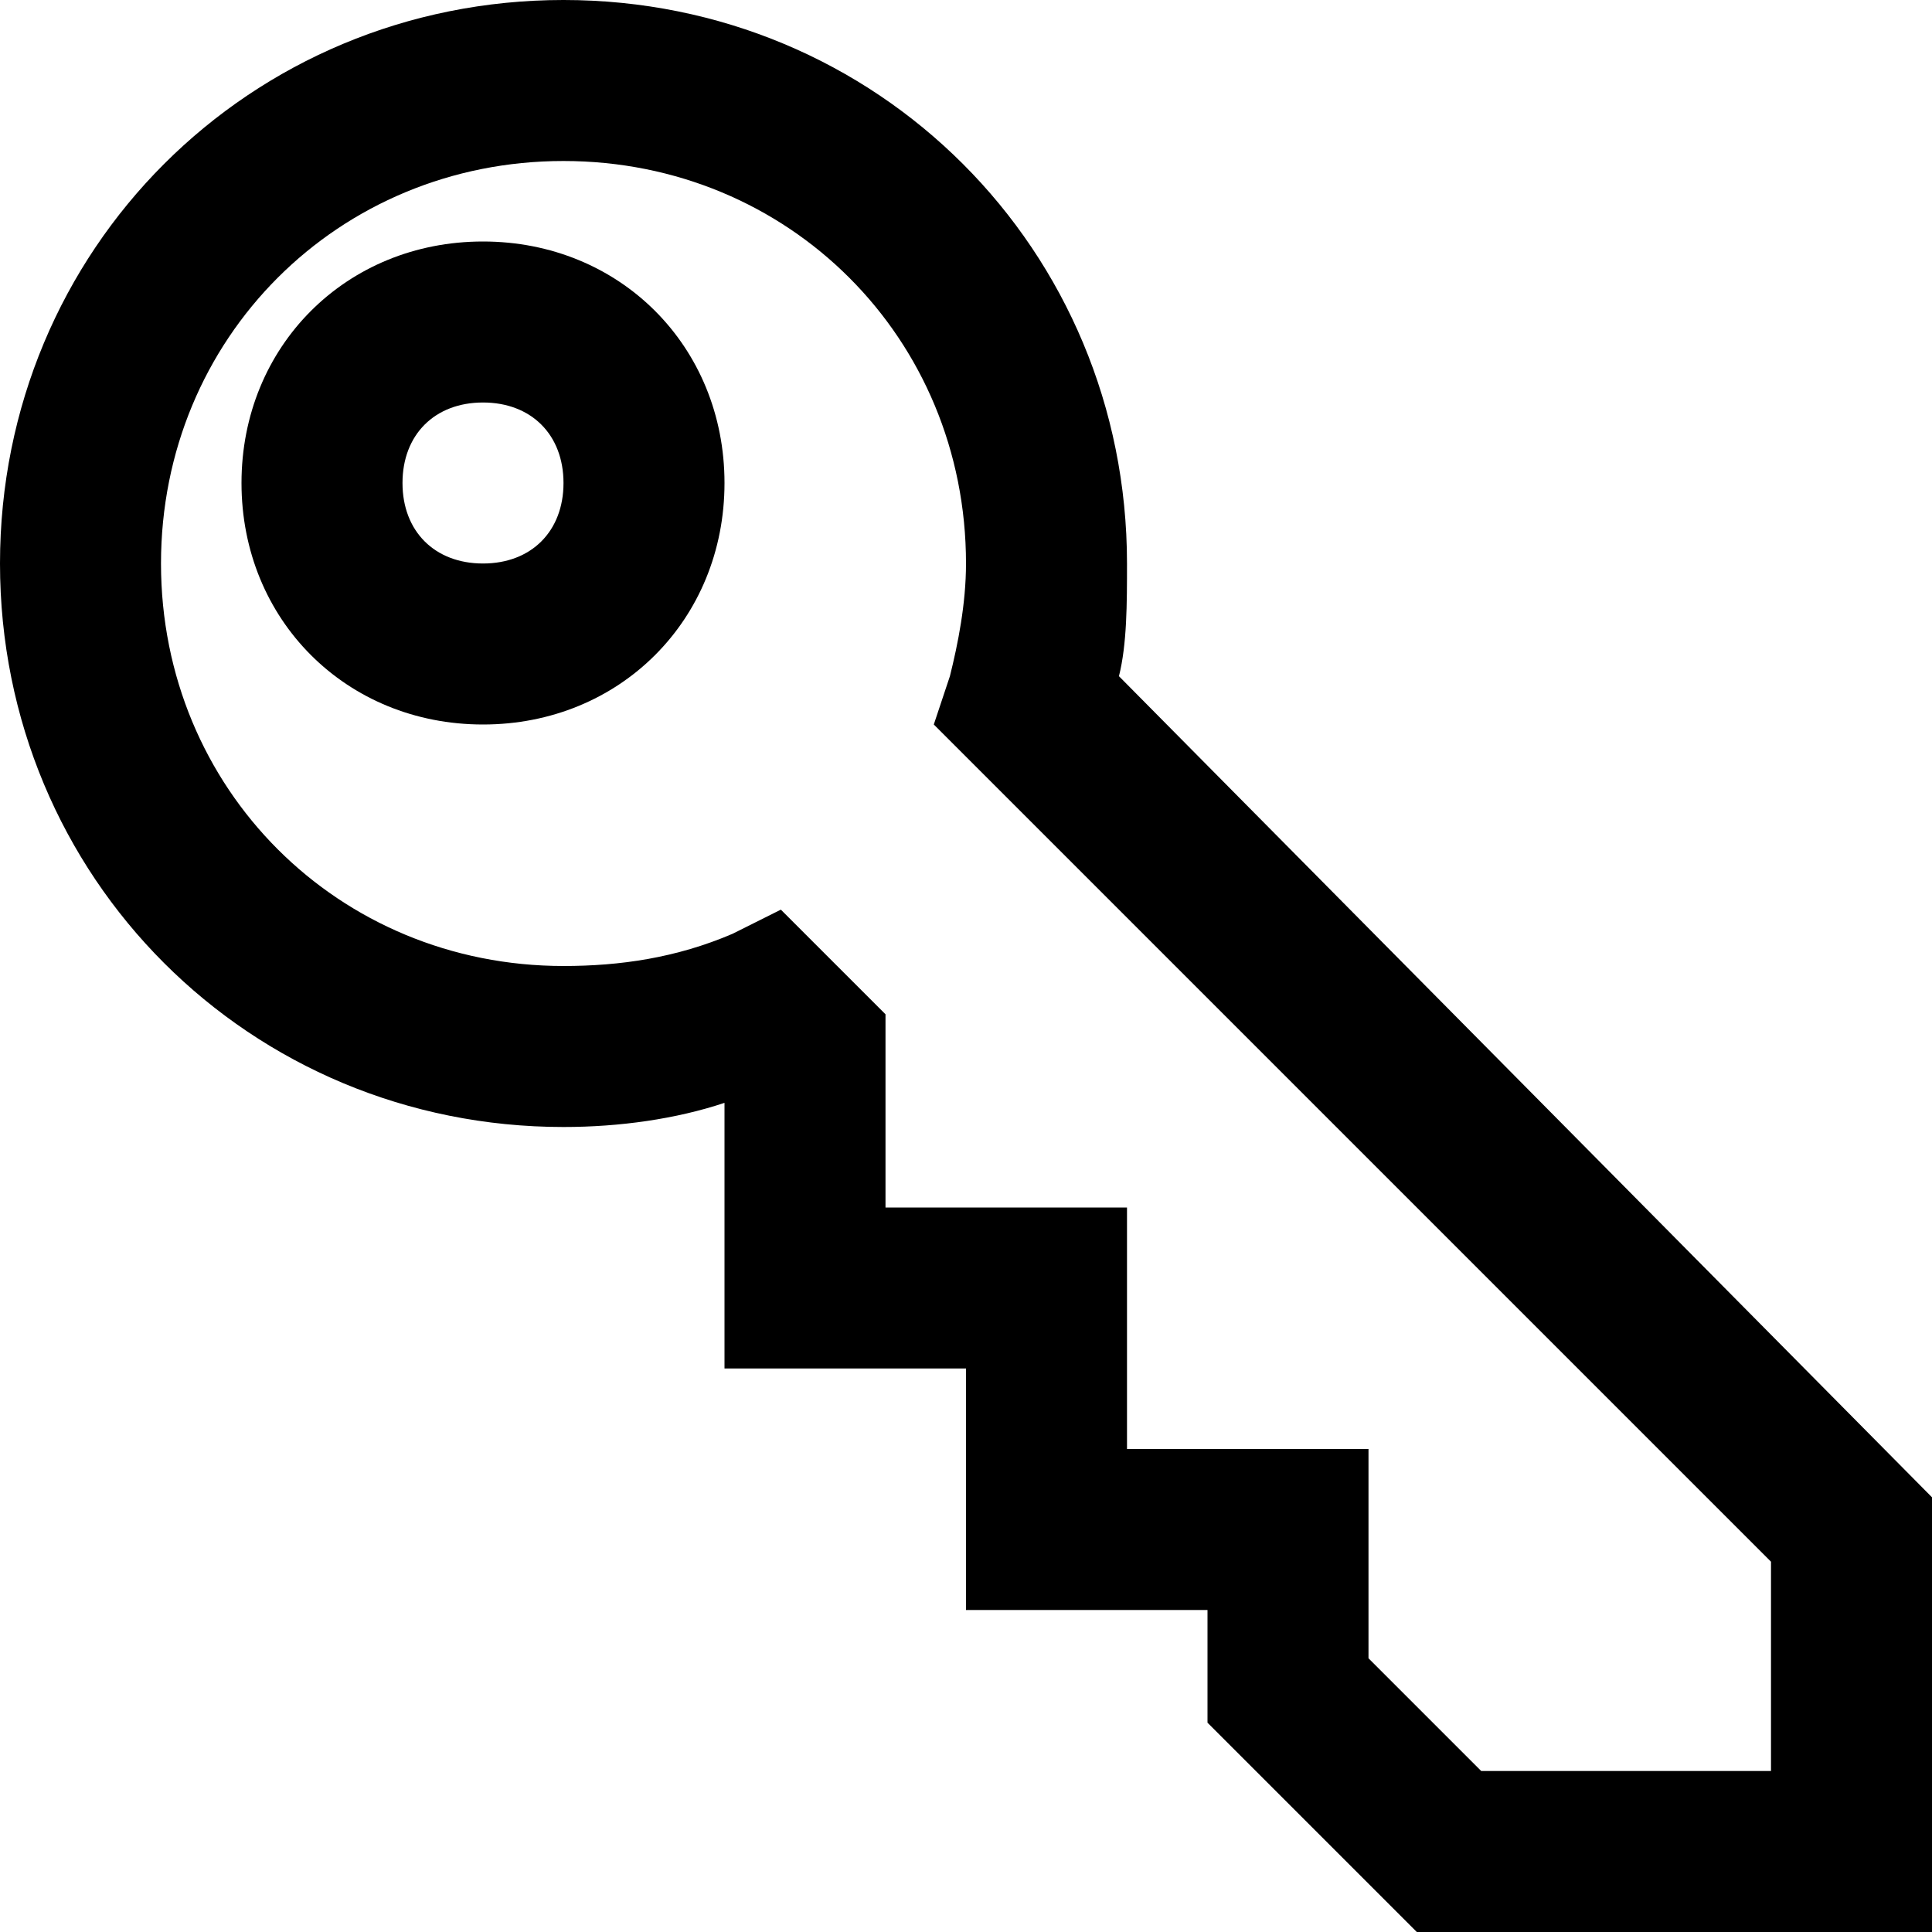 <?xml version="1.0" encoding="UTF-8"?> <svg xmlns="http://www.w3.org/2000/svg" xmlns:xlink="http://www.w3.org/1999/xlink" fill="#000000" height="800px" width="800px" version="1.1" id="XMLID_224_" viewBox="0 0 24 24" xml:space="preserve"> <g id="license"> <g> <path d="M6,9C4.3,9,3,7.7,3,6s1.3-3,3-3s3,1.3,3,3S7.7,9,6,9z M6,5C5.4,5,5,5.4,5,6s0.4,1,1,1s1-0.4,1-1S6.6,5,6,5z"></path> </g> <g> <path d="M24,24h-6.4L15,21.4V20h-3v-3H9v-3.3C8.4,13.9,7.7,14,7,14c-3.9,0-7-3.1-7-7s3.1-7,7-7s7,3.1,7,7c0,0.5,0,1-0.1,1.4 L24,18.6V24z M18.4,22H22v-2.6L11.6,9l0.2-0.6C11.9,8,12,7.5,12,7c0-2.8-2.2-5-5-5S2,4.2,2,7s2.2,5,5,5c0.7,0,1.4-0.1,2.1-0.4 l0.6-0.3l1.3,1.3V15h3v3h3v2.6L18.4,22z"></path> </g> </g> </svg> 